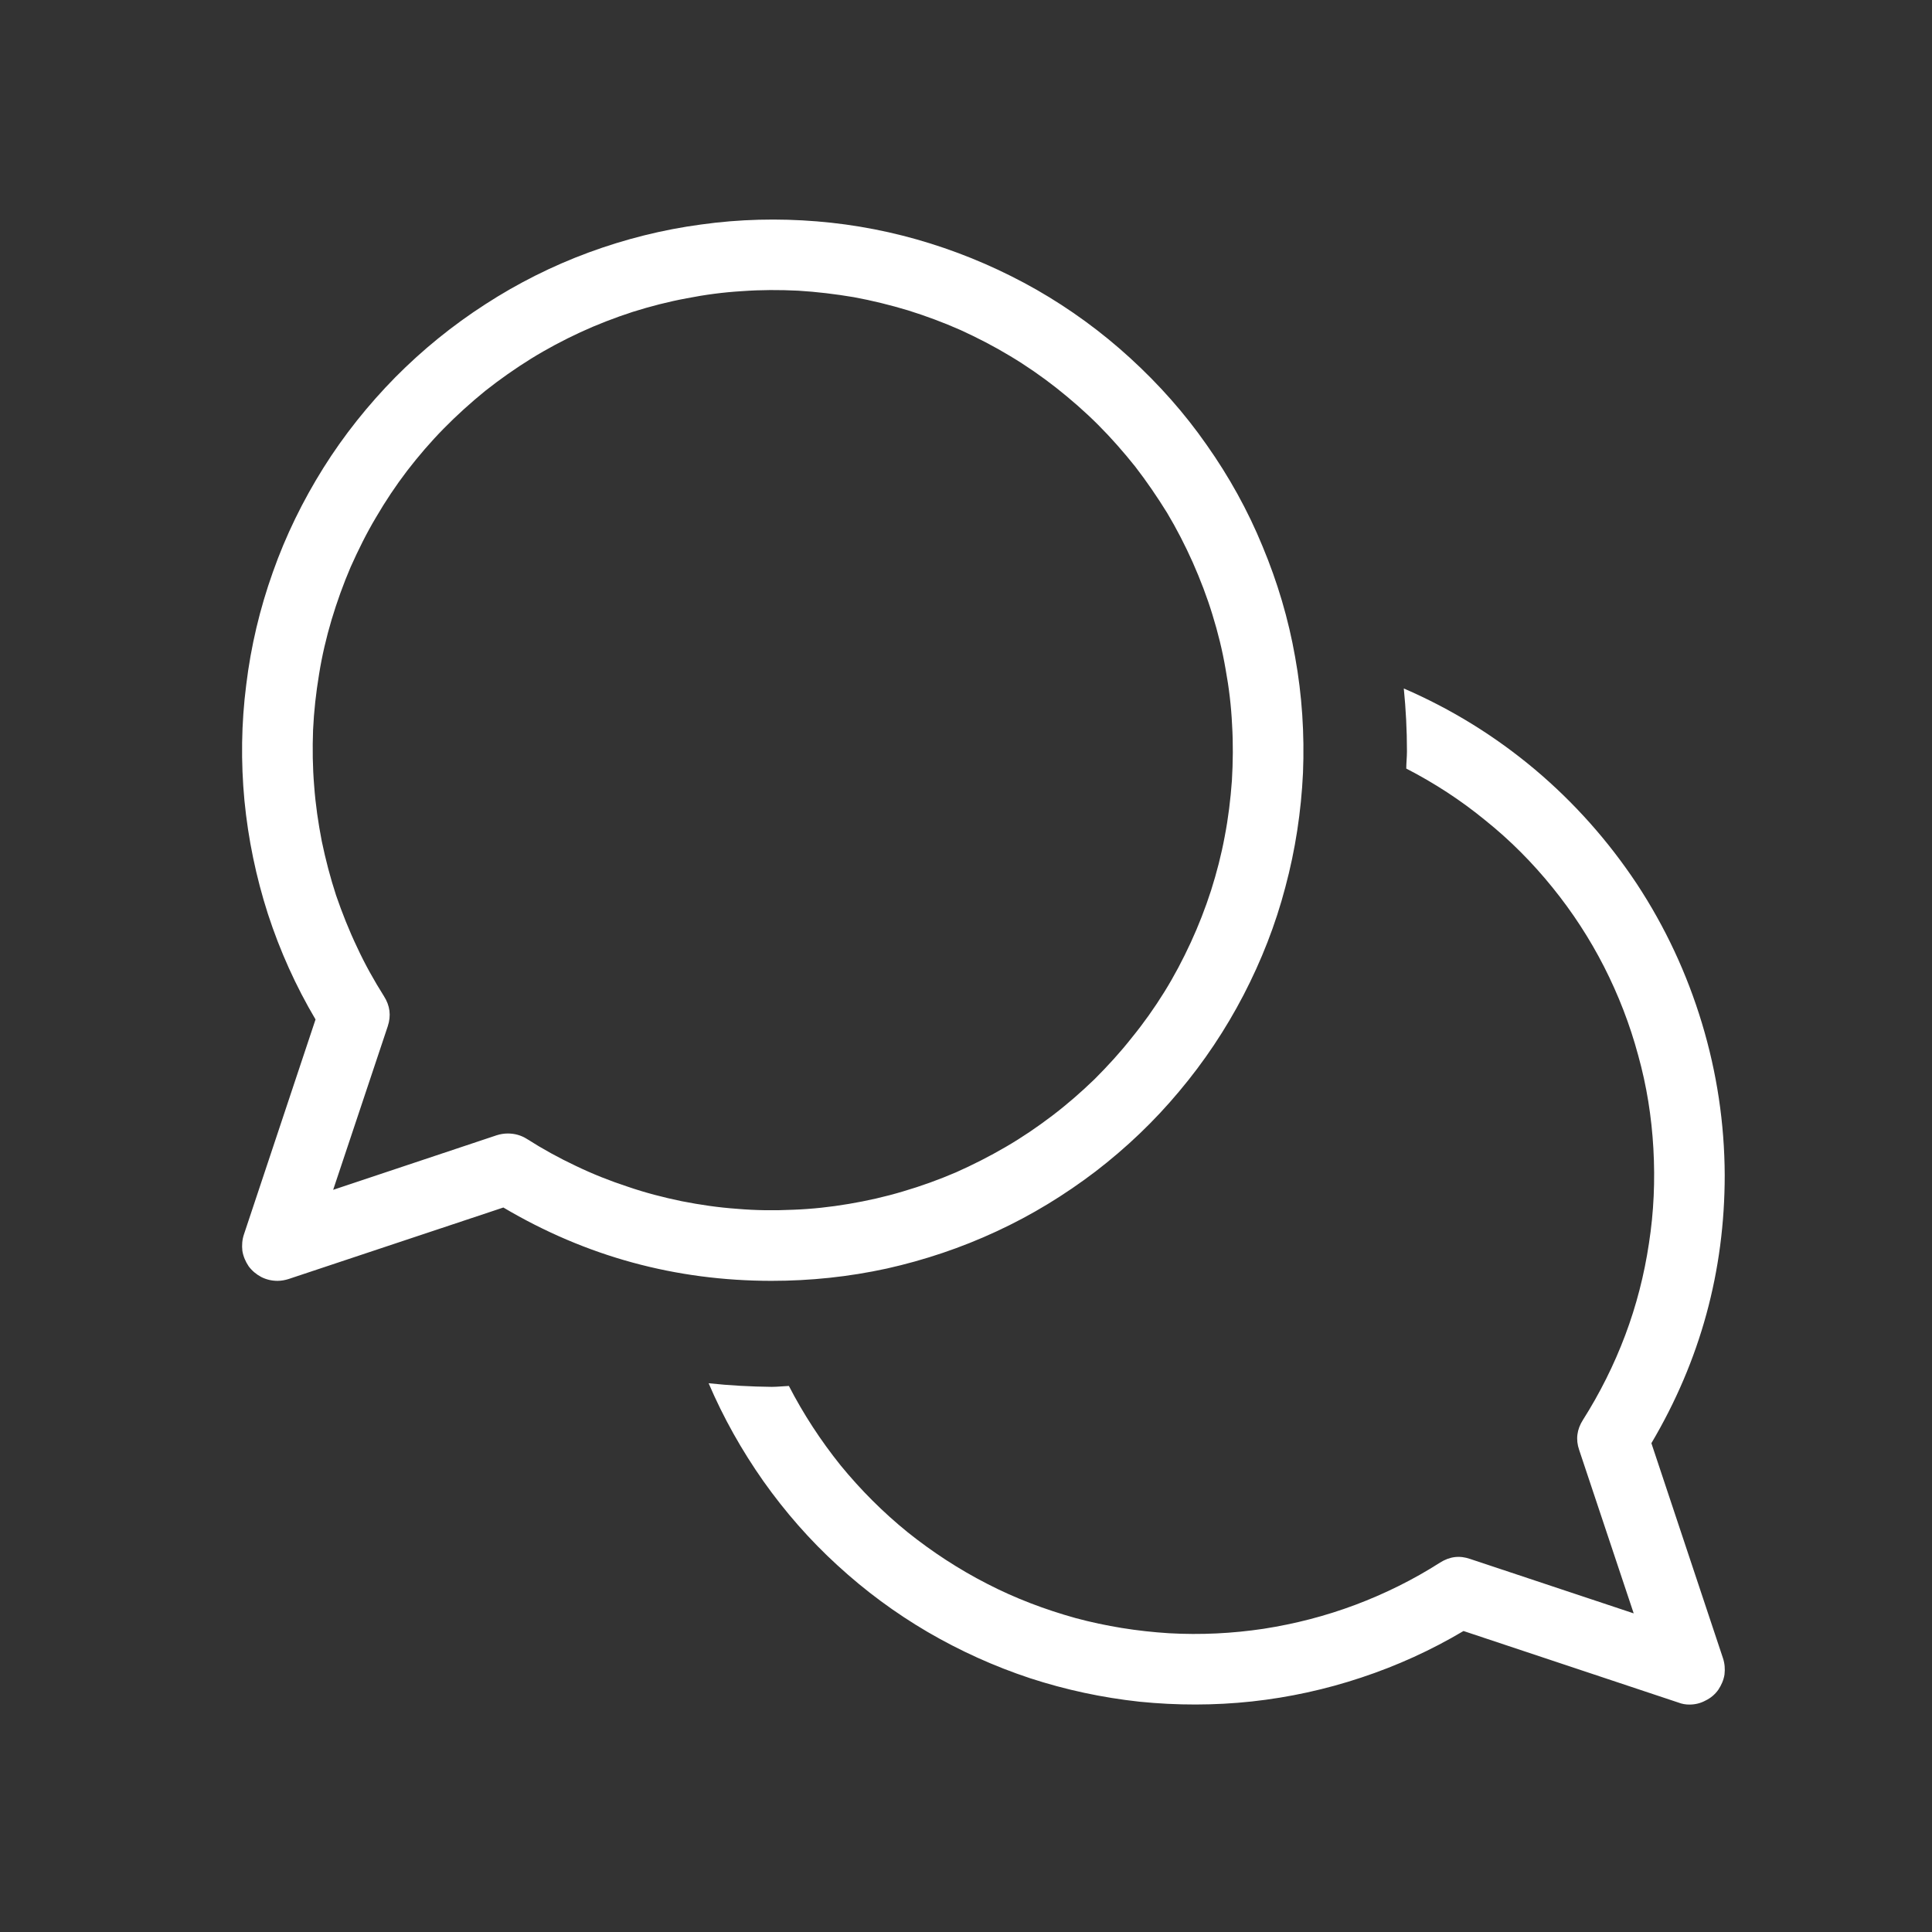 <svg xmlns="http://www.w3.org/2000/svg" xmlns:xlink="http://www.w3.org/1999/xlink" width="45" zoomAndPan="magnify" viewBox="0 0 33.75 33.75" height="45" preserveAspectRatio="xMidYMid meet" version="1.2"><rect x="0" y="0" width="33.75" height="33.75" fill="#333333" stroke="none"/><defs><clipPath id="8f53716250"><path d="M 4 3.012 L 30.512 3.012 L 30.512 30 L 4 30 Z M 4 3.012 "/></clipPath></defs><g id="c8ef4df226"><g clip-rule="nonzero" clip-path="url(#8f53716250)"><path style=" stroke:none;fill-rule:nonzero;fill:#ffffff;fill-opacity:1;" d="M 13.48 22.375 C 14.156 22.375 14.828 22.305 15.492 22.16 C 16.152 22.012 16.793 21.797 17.406 21.512 C 18.023 21.227 18.598 20.875 19.137 20.465 C 19.676 20.051 20.164 19.586 20.598 19.066 C 21.035 18.547 21.41 17.984 21.723 17.383 C 22.035 16.781 22.281 16.156 22.453 15.5 C 22.629 14.844 22.73 14.176 22.762 13.5 C 22.789 12.824 22.746 12.148 22.625 11.48 C 22.508 10.812 22.316 10.168 22.055 9.543 C 21.797 8.914 21.469 8.324 21.078 7.77 C 20.691 7.215 20.242 6.711 19.742 6.254 C 19.242 5.797 18.695 5.398 18.109 5.062 C 17.52 4.727 16.902 4.457 16.254 4.254 C 15.605 4.051 14.945 3.922 14.27 3.867 C 13.594 3.812 12.918 3.828 12.246 3.922 C 11.574 4.012 10.922 4.176 10.285 4.41 C 9.648 4.645 9.043 4.949 8.477 5.316 C 7.906 5.684 7.383 6.109 6.906 6.59 C 6.43 7.074 6.008 7.602 5.648 8.176 C 5.289 8.75 4.992 9.355 4.766 9.996 C 4.539 10.633 4.383 11.289 4.301 11.965 C 4.215 12.637 4.207 13.312 4.27 13.984 C 4.336 14.66 4.473 15.32 4.68 15.965 C 4.891 16.613 5.168 17.227 5.512 17.809 L 4.262 21.562 C 4.23 21.656 4.223 21.754 4.234 21.852 C 4.25 21.949 4.289 22.039 4.344 22.121 C 4.402 22.199 4.477 22.262 4.566 22.309 C 4.652 22.352 4.746 22.375 4.848 22.375 C 4.914 22.375 4.977 22.363 5.039 22.344 L 8.793 21.094 C 10.238 21.949 11.801 22.375 13.48 22.375 Z M 5.82 20.785 L 6.773 17.93 C 6.836 17.742 6.812 17.566 6.707 17.402 C 6.535 17.129 6.375 16.844 6.238 16.547 C 6.098 16.254 5.977 15.949 5.871 15.641 C 5.77 15.332 5.688 15.016 5.621 14.695 C 5.559 14.375 5.512 14.055 5.488 13.727 C 5.461 13.402 5.457 13.078 5.469 12.75 C 5.484 12.426 5.52 12.102 5.574 11.777 C 5.625 11.457 5.699 11.141 5.793 10.824 C 5.887 10.512 5.996 10.207 6.125 9.906 C 6.258 9.609 6.402 9.316 6.57 9.035 C 6.734 8.754 6.914 8.484 7.113 8.223 C 7.312 7.965 7.523 7.719 7.754 7.484 C 7.98 7.254 8.223 7.035 8.477 6.828 C 8.734 6.625 9 6.438 9.277 6.266 C 9.555 6.094 9.844 5.941 10.137 5.805 C 10.434 5.668 10.738 5.551 11.051 5.449 C 11.359 5.352 11.676 5.27 11.996 5.211 C 12.316 5.148 12.641 5.105 12.965 5.086 C 13.293 5.062 13.617 5.062 13.945 5.078 C 14.27 5.098 14.594 5.137 14.914 5.191 C 15.234 5.25 15.551 5.328 15.863 5.422 C 16.176 5.52 16.48 5.633 16.781 5.766 C 17.078 5.902 17.367 6.051 17.645 6.219 C 17.926 6.387 18.195 6.574 18.449 6.773 C 18.707 6.977 18.953 7.191 19.184 7.422 C 19.414 7.652 19.629 7.898 19.832 8.152 C 20.031 8.41 20.215 8.68 20.387 8.957 C 20.555 9.238 20.703 9.527 20.836 9.824 C 20.969 10.125 21.086 10.43 21.18 10.738 C 21.277 11.051 21.355 11.367 21.41 11.691 C 21.469 12.012 21.508 12.336 21.523 12.66 C 21.543 12.988 21.539 13.312 21.52 13.637 C 21.496 13.965 21.457 14.289 21.395 14.609 C 21.336 14.93 21.254 15.246 21.156 15.555 C 21.055 15.867 20.938 16.168 20.801 16.465 C 20.664 16.762 20.512 17.051 20.34 17.328 C 20.168 17.605 19.98 17.871 19.773 18.125 C 19.57 18.383 19.352 18.621 19.121 18.852 C 18.887 19.078 18.641 19.293 18.379 19.492 C 18.121 19.688 17.852 19.871 17.57 20.035 C 17.289 20.199 16.996 20.348 16.699 20.48 C 16.398 20.609 16.094 20.719 15.777 20.812 C 15.465 20.906 15.148 20.977 14.828 21.031 C 14.504 21.086 14.18 21.121 13.855 21.133 C 13.527 21.148 13.203 21.145 12.879 21.117 C 12.551 21.094 12.23 21.047 11.91 20.984 C 11.59 20.918 11.273 20.836 10.965 20.73 C 10.656 20.629 10.352 20.508 10.059 20.367 C 9.762 20.227 9.477 20.07 9.203 19.895 C 9.102 19.832 8.992 19.801 8.871 19.801 C 8.805 19.801 8.738 19.812 8.676 19.832 Z M 30.129 20.527 C 30.129 22.203 29.703 23.766 28.848 25.211 L 30.098 28.965 C 30.129 29.059 30.137 29.152 30.125 29.254 C 30.109 29.352 30.07 29.438 30.016 29.52 C 29.957 29.602 29.883 29.664 29.793 29.707 C 29.707 29.754 29.613 29.777 29.512 29.777 C 29.445 29.777 29.383 29.766 29.32 29.742 L 25.566 28.492 C 25 28.828 24.406 29.098 23.781 29.305 C 23.16 29.512 22.52 29.652 21.867 29.723 C 21.215 29.793 20.562 29.793 19.906 29.727 C 19.254 29.656 18.617 29.52 17.992 29.316 C 17.367 29.109 16.773 28.84 16.203 28.508 C 15.637 28.176 15.113 27.789 14.629 27.344 C 14.145 26.902 13.715 26.41 13.336 25.875 C 12.957 25.336 12.637 24.766 12.379 24.164 C 12.746 24.203 13.113 24.223 13.48 24.227 C 13.582 24.227 13.68 24.215 13.781 24.211 C 14.035 24.703 14.336 25.164 14.684 25.598 C 15.035 26.027 15.426 26.418 15.855 26.766 C 16.289 27.113 16.75 27.414 17.246 27.668 C 17.738 27.922 18.254 28.117 18.789 28.266 C 19.324 28.41 19.867 28.496 20.422 28.531 C 20.977 28.562 21.527 28.535 22.074 28.453 C 22.625 28.367 23.156 28.23 23.676 28.035 C 24.195 27.84 24.691 27.594 25.156 27.297 C 25.324 27.191 25.496 27.168 25.684 27.234 L 28.539 28.184 L 27.586 25.328 C 27.523 25.145 27.547 24.969 27.652 24.805 C 27.949 24.336 28.195 23.844 28.391 23.324 C 28.586 22.805 28.723 22.27 28.805 21.723 C 28.891 21.172 28.914 20.621 28.883 20.066 C 28.852 19.512 28.766 18.969 28.617 18.434 C 28.473 17.898 28.273 17.383 28.023 16.891 C 27.77 16.395 27.469 15.934 27.121 15.504 C 26.77 15.07 26.383 14.68 25.949 14.332 C 25.52 13.98 25.059 13.68 24.566 13.426 C 24.566 13.324 24.578 13.227 24.578 13.125 C 24.578 12.754 24.559 12.391 24.523 12.027 C 25.355 12.387 26.113 12.855 26.809 13.438 C 27.5 14.02 28.094 14.688 28.594 15.441 C 29.09 16.195 29.469 17.008 29.73 17.871 C 29.992 18.738 30.125 19.621 30.129 20.527 Z M 30.129 20.527 "/></g></g></svg>